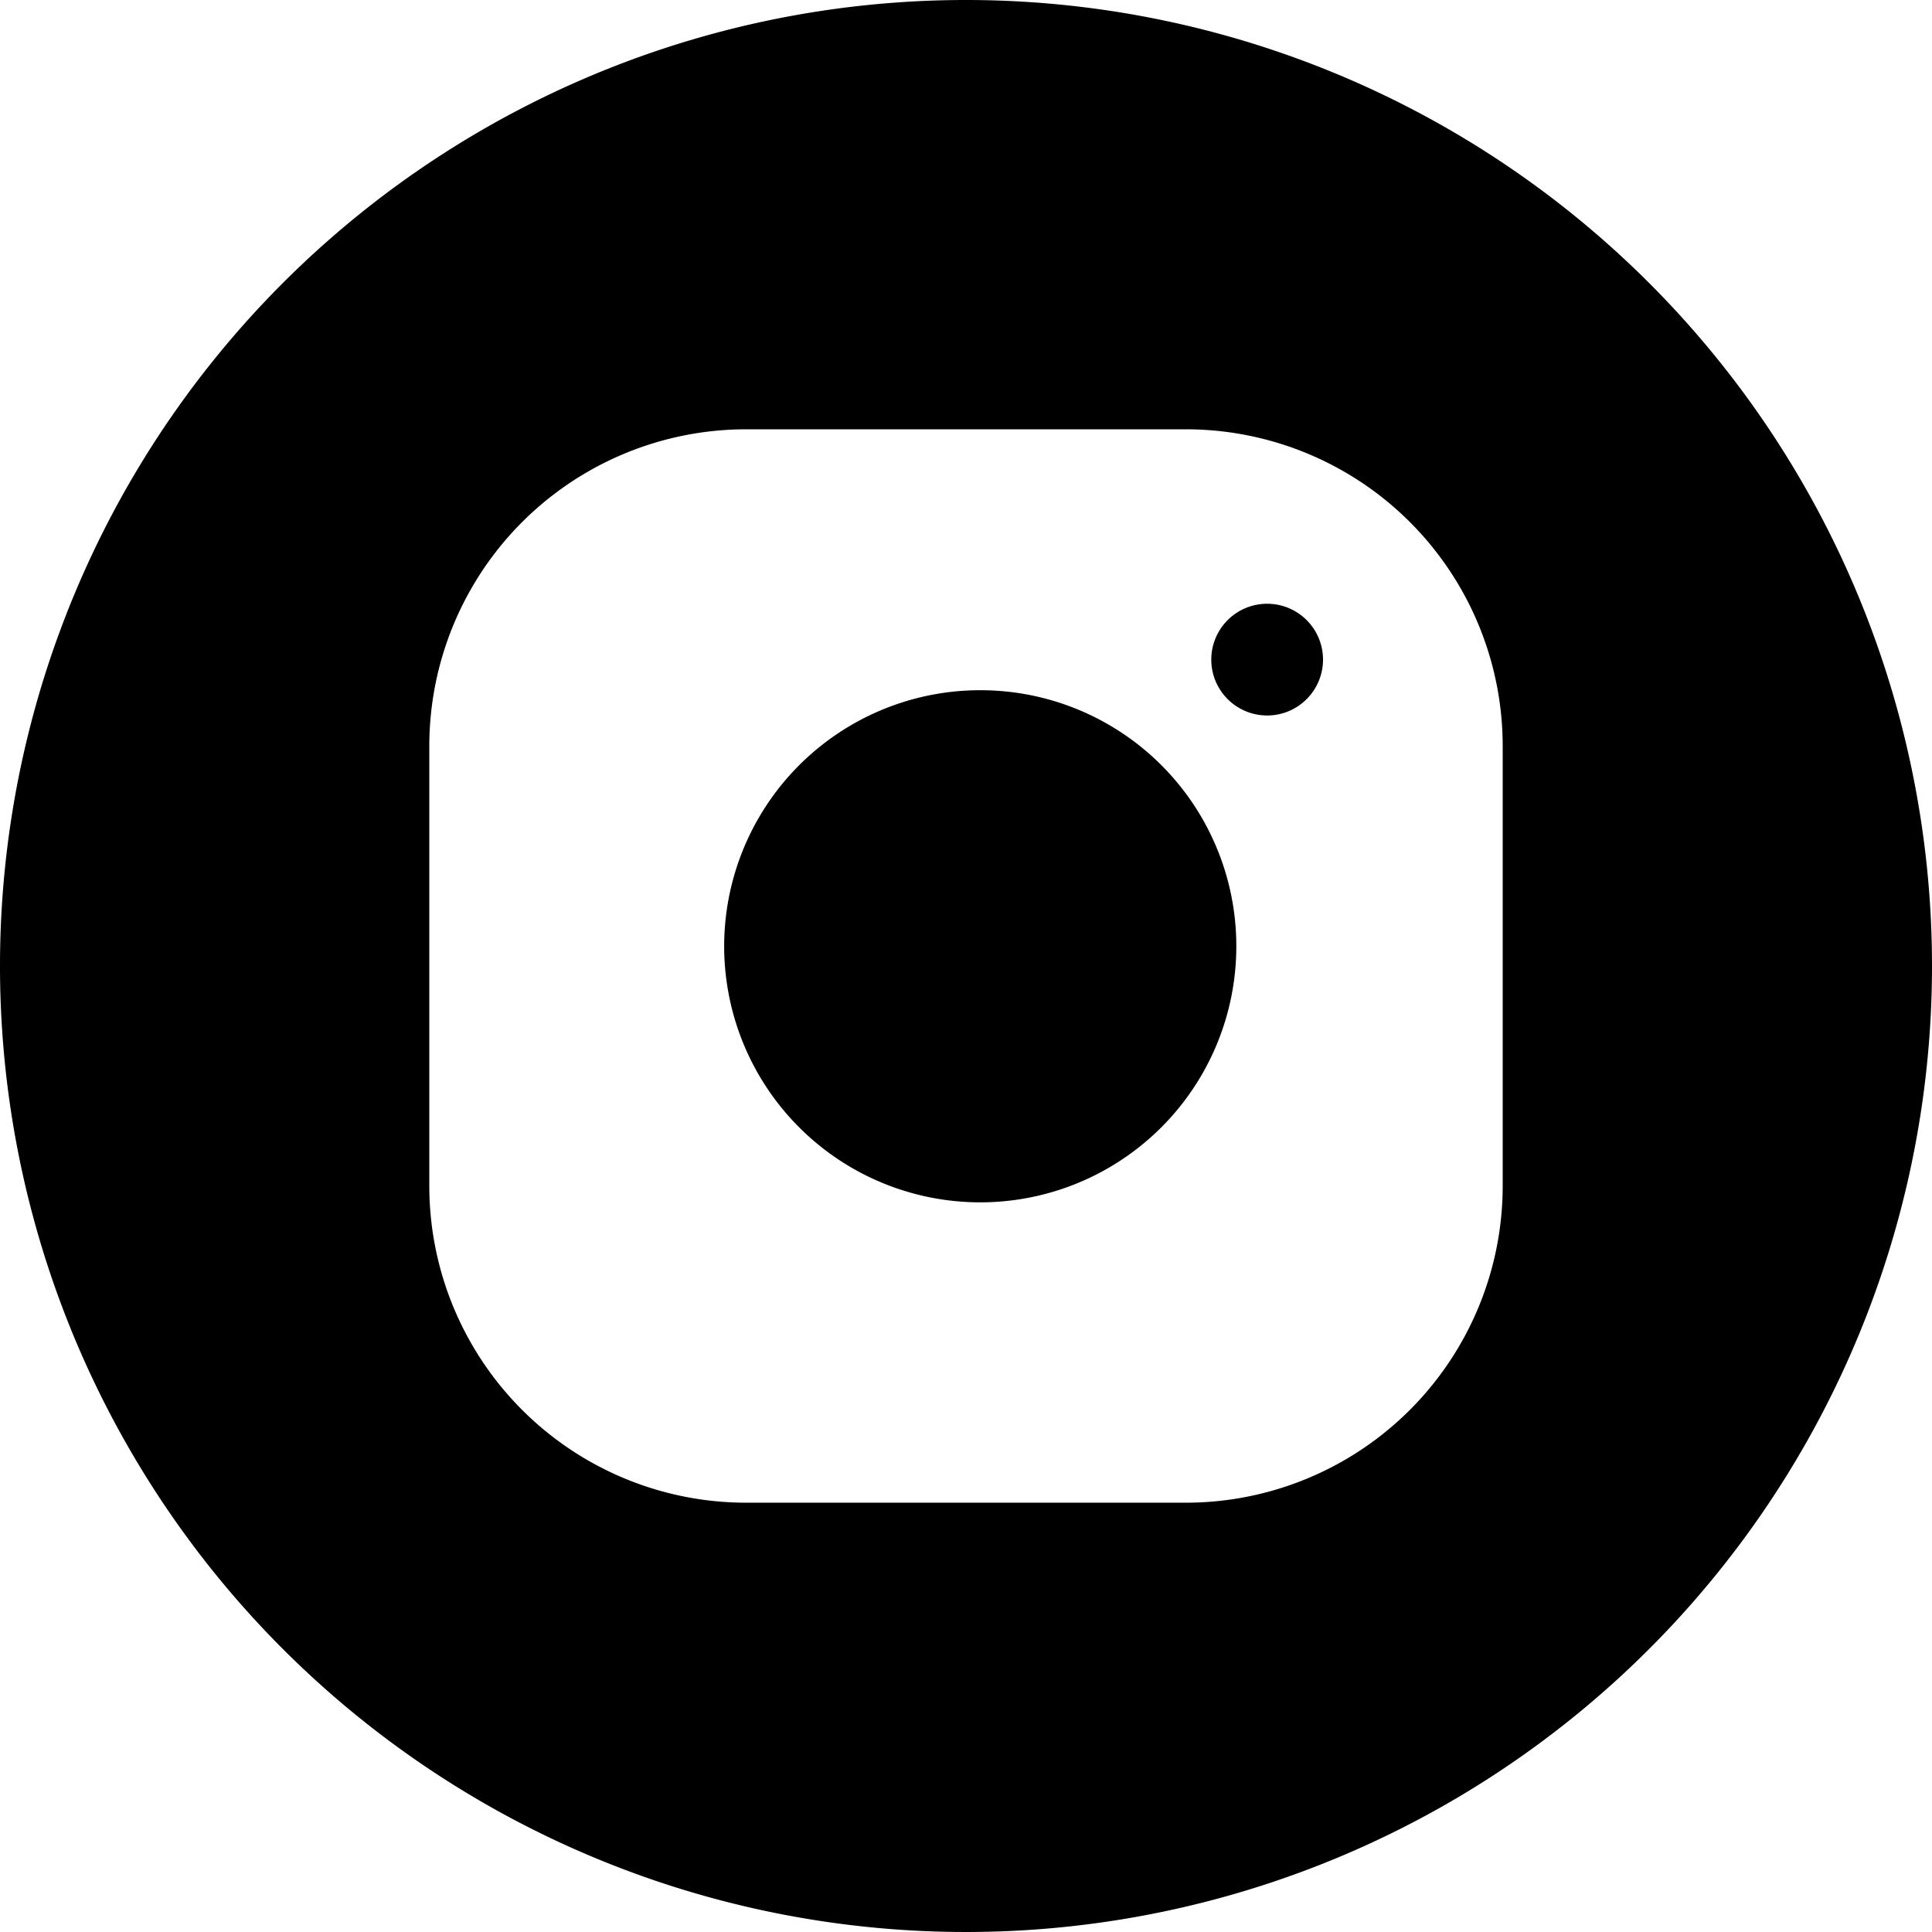 <svg id="instagram-2165" xmlns="http://www.w3.org/2000/svg" width="24" height="24" viewBox="0 0 24 24">
  <g id="Raggruppa_51" data-name="Raggruppa 51" transform="translate(9 7.5)">
    <path id="Tracciato_58" data-name="Tracciato 58" d="M158.065,82.333a.694.694,0,1,0-.694.694A.694.694,0,0,0,158.065,82.333Z" transform="translate(-150.63 -81.639)"/>
    <path id="Tracciato_59" data-name="Tracciato 59" d="M96.131,92.952a3.181,3.181,0,1,0,3.179,3.179A3.179,3.179,0,0,0,96.131,92.952Z" transform="translate(-92.952 -91.878)"/>
  </g>
  <path id="Tracciato_60" data-name="Tracciato 60" d="M12,0A12,12,0,1,0,24,12,12,12,0,0,0,12,0Zm6.667,14.73a3.936,3.936,0,0,1-3.937,3.937H9.27A3.936,3.936,0,0,1,5.333,14.73V9.27A3.936,3.936,0,0,1,9.27,5.333H14.73A3.935,3.935,0,0,1,18.667,9.27Z"/>
</svg>
